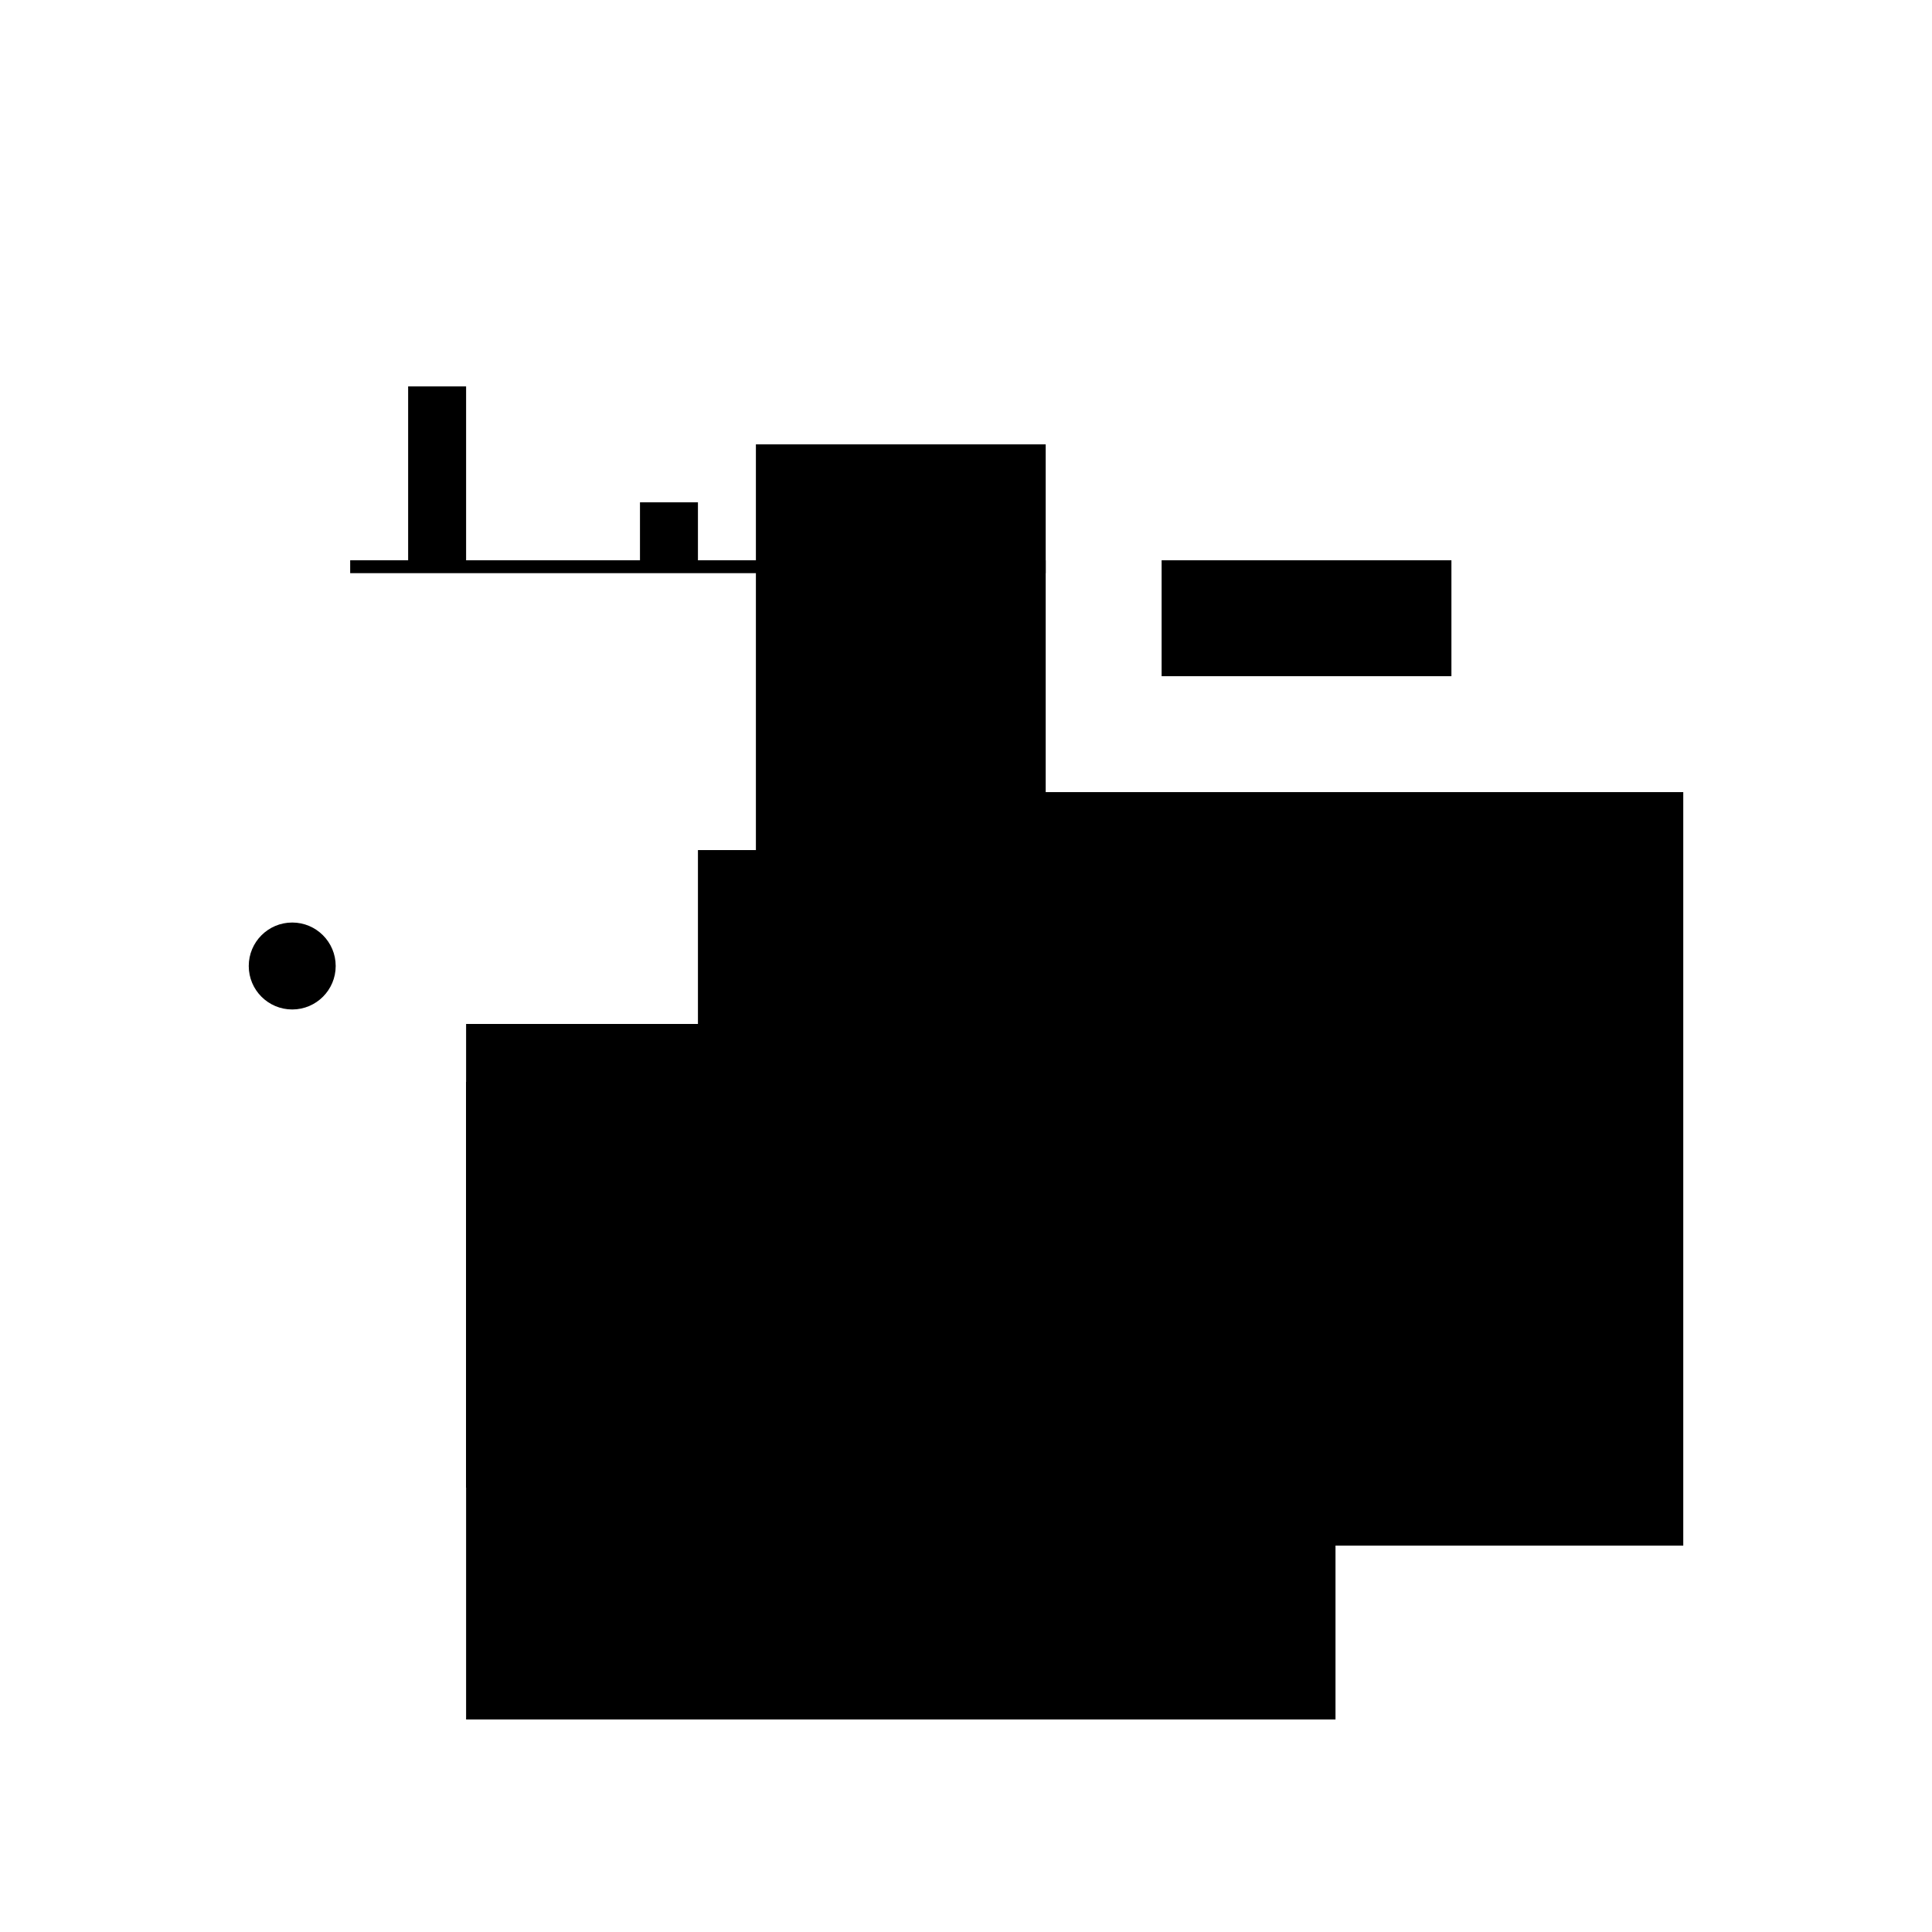 <?xml version="1.0" encoding="UTF-8"?>
<svg version="1.1" xml:space="preserve" xmlns="http://www.w3.org/2000/svg" style="background-color: white;" viewBox="0,0,150,150">
    <rect x="90.188" y="43.5" width="22.5" height="9" fill="hsla(360, 33%, 13%, 0.2)"/>
    <rect x="31.688" y="30" width="4.5" height="13.5" fill="hsla(48, 6%, 90%, 0.2)"/>
    <rect x="58.688" y="34.5" width="22.5" height="40.5" fill="hsla(192, 33%, 33%, 0.2)"/>
    <rect x="58.688" y="75" width="40.5" height="9" fill="hsla(192, 60%, 0%, 1.1)"/>
    <rect x="49.688" y="39" width="4.5" height="4.5" fill="hsla(144, 6%, 33%, 1.2)"/>
    <rect x="27.188" y="43.5" width="54" height="1" fill="hsla(24, 80%, 26%, 1.5)"/>
    <rect x="36.188" y="79.5" width="67.5" height="54" fill="hsla(72, 95%, 53%, 0.2)"/>
    <rect x="67.688" y="61.5" width="63" height="58.5" fill="hsla(240, 93%, 80%, 0.9)"/>
    <rect x="54.188" y="66" width="63" height="22.5" fill="hsla(168, 93%, 60%, 1.5)"/>
    <rect x="36.188" y="84" width="13.5" height="31.5" fill="hsla(72, 20%, 46%, 1.2)"/>
    <circle cx="22.688" cy="75" r="3.375" fill="hsla(360, 50%, 50%, 0.8)"/>
</svg>